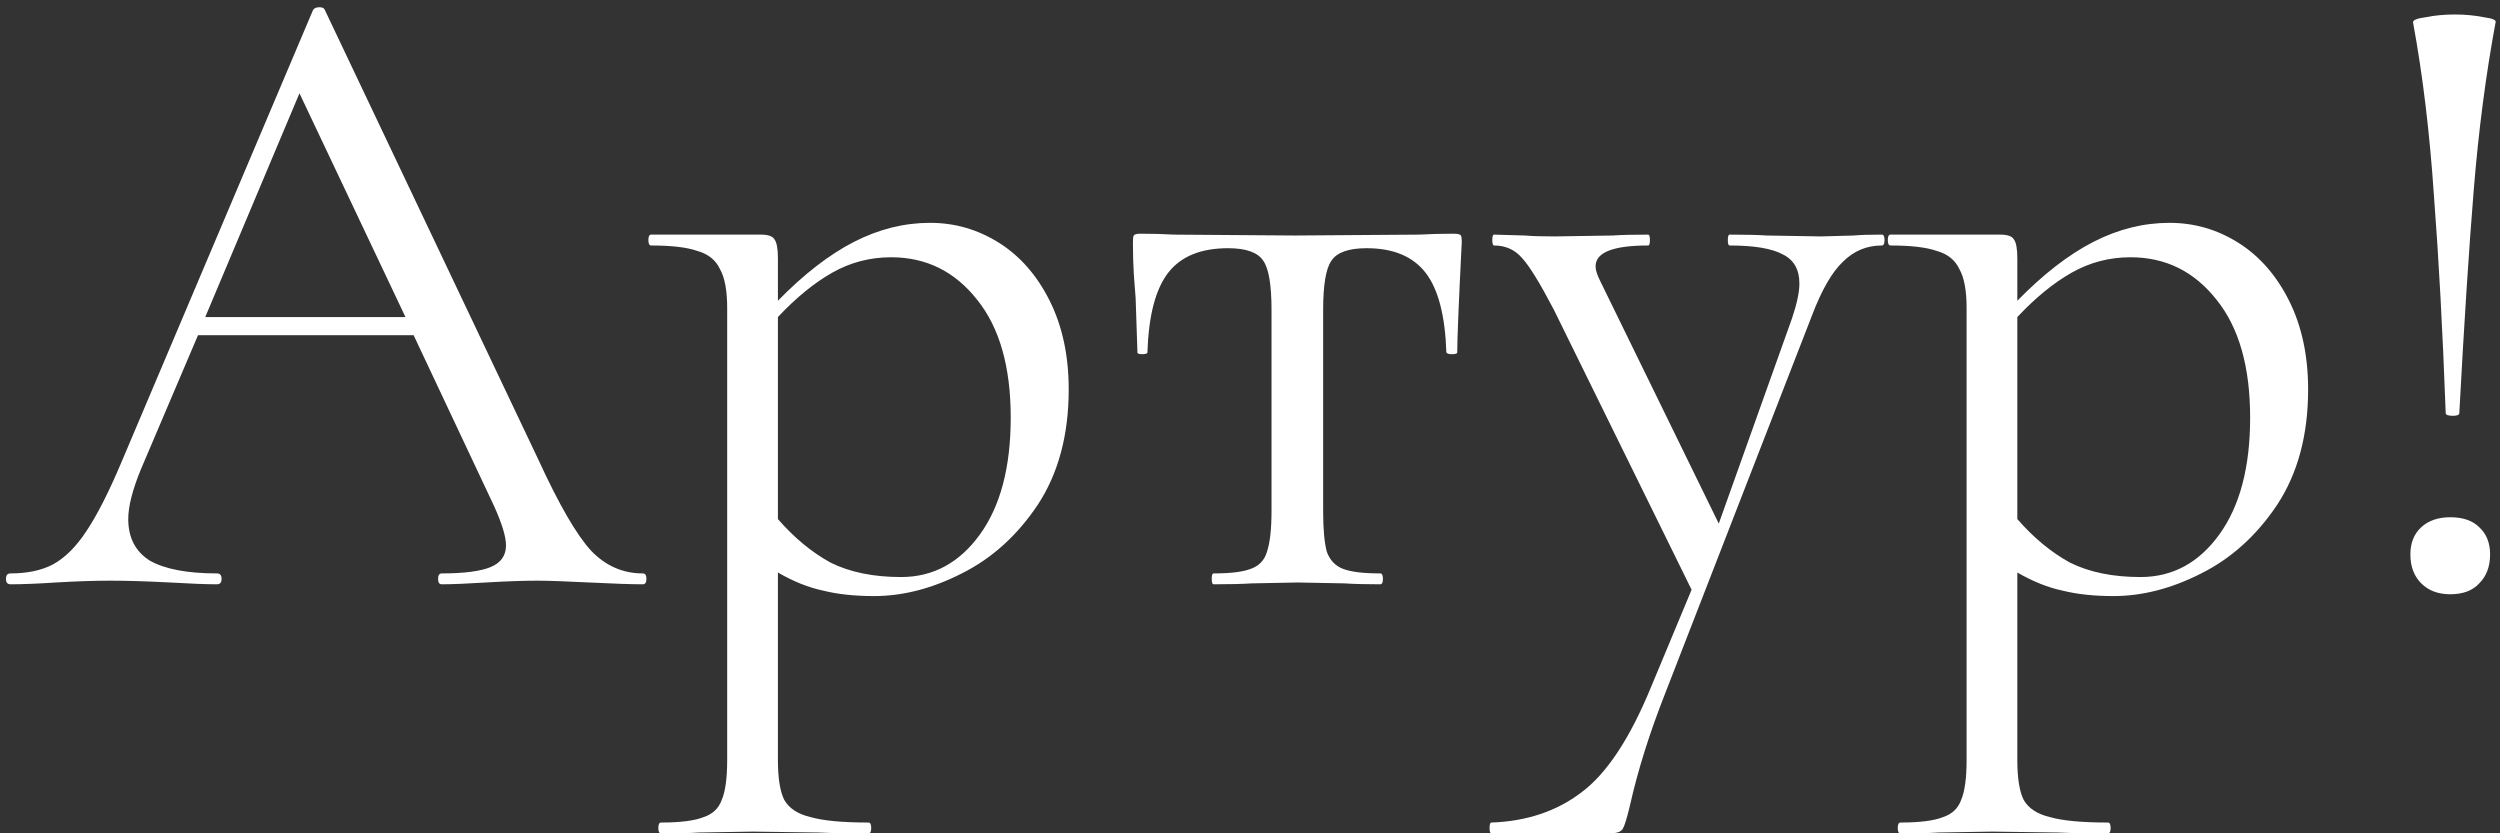 <?xml version="1.0" encoding="UTF-8"?> <svg xmlns="http://www.w3.org/2000/svg" width="261" height="87" viewBox="0 0 261 87" fill="none"><rect x="0" y="0" width="261" height="87" fill="#333333" stroke="none"/> <path d="M67.108 59.865C67.361 59.865 67.487 60.054 67.487 60.432C67.487 60.811 67.361 61 67.108 61C65.91 61 64.05 60.937 61.528 60.811C59.006 60.685 57.178 60.622 56.043 60.622C54.656 60.622 52.89 60.685 50.747 60.811C48.729 60.937 47.184 61 46.112 61C45.86 61 45.734 60.811 45.734 60.432C45.734 60.054 45.86 59.865 46.112 59.865C48.445 59.865 50.148 59.644 51.22 59.203C52.291 58.762 52.827 58.005 52.827 56.933C52.827 56.05 52.418 54.695 51.598 52.867L43.181 34.992H20.672L14.713 48.989C13.831 51.133 13.389 52.867 13.389 54.191C13.389 56.145 14.146 57.595 15.659 58.541C17.235 59.424 19.568 59.865 22.658 59.865C22.973 59.865 23.131 60.054 23.131 60.432C23.131 60.811 22.973 61 22.658 61C21.523 61 19.884 60.937 17.74 60.811C15.344 60.685 13.263 60.622 11.498 60.622C9.859 60.622 7.967 60.685 5.823 60.811C3.932 60.937 2.356 61 1.095 61C0.779 61 0.622 60.811 0.622 60.432C0.622 60.054 0.779 59.865 1.095 59.865C2.86 59.865 4.342 59.55 5.54 58.919C6.801 58.226 7.967 57.059 9.039 55.42C10.174 53.718 11.403 51.29 12.727 48.138L32.683 1.039C32.809 0.85 33.03 0.755 33.345 0.755C33.66 0.755 33.849 0.85 33.912 1.039L56.232 48.043C58.376 52.709 60.204 55.861 61.718 57.501C63.231 59.077 65.028 59.865 67.108 59.865ZM21.428 33.1H42.33L31.264 9.74L21.428 33.1ZM97.103 23.264C99.688 23.264 102.084 23.958 104.291 25.345C106.497 26.732 108.263 28.75 109.587 31.398C110.911 34.046 111.573 37.135 111.573 40.666C111.573 45.395 110.501 49.399 108.357 52.677C106.214 55.893 103.565 58.289 100.413 59.865C97.323 61.441 94.266 62.23 91.239 62.23C89.222 62.23 87.456 62.04 85.943 61.662C84.43 61.347 82.853 60.716 81.214 59.77V79.348C81.214 81.239 81.435 82.626 81.876 83.509C82.38 84.392 83.295 84.991 84.619 85.306C85.943 85.684 87.96 85.873 90.672 85.873C90.861 85.873 90.955 86.062 90.955 86.441C90.955 86.819 90.861 87.008 90.672 87.008C88.465 87.008 86.731 86.977 85.47 86.914L78.566 86.819L72.986 86.914C72.04 86.977 70.716 87.008 69.014 87.008C68.825 87.008 68.73 86.819 68.73 86.441C68.73 86.062 68.825 85.873 69.014 85.873C71.031 85.873 72.513 85.684 73.459 85.306C74.405 84.991 75.035 84.392 75.35 83.509C75.729 82.626 75.918 81.239 75.918 79.348V32.154C75.918 30.326 75.666 28.97 75.161 28.088C74.72 27.142 73.932 26.512 72.797 26.196C71.725 25.818 70.117 25.629 67.974 25.629C67.784 25.629 67.69 25.44 67.69 25.061C67.69 24.683 67.784 24.494 67.974 24.494H79.417C80.174 24.494 80.647 24.651 80.836 24.967C81.088 25.282 81.214 25.944 81.214 26.953V31.398C83.925 28.624 86.573 26.575 89.158 25.25C91.743 23.926 94.392 23.264 97.103 23.264ZM94.076 60.243C97.418 60.243 100.161 58.762 102.304 55.798C104.448 52.835 105.52 48.768 105.52 43.598C105.52 38.302 104.354 34.204 102.021 31.303C99.688 28.34 96.693 26.858 93.036 26.858C90.829 26.858 88.78 27.394 86.889 28.466C84.997 29.538 83.106 31.083 81.214 33.1V54.191C82.916 56.145 84.745 57.658 86.7 58.73C88.717 59.739 91.176 60.243 94.076 60.243ZM126.694 61C126.568 61 126.505 60.811 126.505 60.432C126.505 60.054 126.568 59.865 126.694 59.865C128.459 59.865 129.752 59.708 130.571 59.392C131.454 59.077 132.022 58.478 132.274 57.595C132.589 56.65 132.747 55.231 132.747 53.339V32.344C132.747 29.759 132.463 28.056 131.895 27.236C131.328 26.354 130.099 25.913 128.207 25.913C125.37 25.913 123.289 26.764 121.965 28.466C120.641 30.168 119.916 32.943 119.79 36.789C119.79 36.915 119.601 36.978 119.222 36.978C118.907 36.978 118.749 36.915 118.749 36.789L118.56 31.114C118.497 30.421 118.434 29.601 118.371 28.655C118.308 27.646 118.277 26.512 118.277 25.25C118.277 24.872 118.308 24.651 118.371 24.588C118.434 24.462 118.655 24.399 119.033 24.399C120.357 24.399 121.524 24.431 122.533 24.494L135.206 24.588L148.162 24.494C149.234 24.431 150.432 24.399 151.756 24.399C152.198 24.399 152.45 24.462 152.513 24.588C152.576 24.651 152.608 24.872 152.608 25.25C152.292 31.555 152.135 35.402 152.135 36.789C152.135 36.915 151.946 36.978 151.567 36.978C151.252 36.978 151.063 36.915 151 36.789C150.874 32.943 150.149 30.168 148.825 28.466C147.5 26.764 145.451 25.913 142.677 25.913C140.786 25.913 139.556 26.354 138.989 27.236C138.421 28.056 138.137 29.759 138.137 32.344V53.339C138.137 55.231 138.264 56.65 138.516 57.595C138.831 58.478 139.398 59.077 140.218 59.392C141.038 59.708 142.33 59.865 144.096 59.865C144.285 59.865 144.379 60.054 144.379 60.432C144.379 60.811 144.285 61 144.096 61C142.519 61 141.29 60.968 140.407 60.905L135.489 60.811L130.666 60.905C129.72 60.968 128.396 61 126.694 61ZM196.463 24.494C196.652 24.494 196.747 24.683 196.747 25.061C196.747 25.44 196.652 25.629 196.463 25.629C194.887 25.629 193.531 26.196 192.396 27.331C191.262 28.403 190.19 30.263 189.181 32.911L173.86 72.349C172.22 76.51 170.991 80.419 170.171 84.076C169.856 85.4 169.604 86.22 169.415 86.535C169.225 86.851 168.753 87.008 167.996 87.008H155.701C155.575 87.008 155.512 86.819 155.512 86.441C155.512 86.062 155.575 85.873 155.701 85.873C159.358 85.747 162.479 84.707 165.064 82.752C167.712 80.798 170.14 77.141 172.346 71.782L176.602 61.568L162.227 32.344C160.777 29.569 159.673 27.773 158.917 26.953C158.16 26.07 157.183 25.629 155.985 25.629C155.859 25.629 155.796 25.44 155.796 25.061C155.796 24.683 155.859 24.494 155.985 24.494L159.2 24.588C159.957 24.651 160.997 24.683 162.321 24.683L168.374 24.588C169.257 24.525 170.486 24.494 172.063 24.494C172.189 24.494 172.252 24.683 172.252 25.061C172.252 25.44 172.189 25.629 172.063 25.629C168.406 25.629 166.577 26.354 166.577 27.804C166.577 28.182 166.735 28.687 167.05 29.317L179.44 54.663L187.1 33.195C187.605 31.682 187.857 30.484 187.857 29.601C187.857 28.151 187.289 27.142 186.155 26.575C185.02 25.944 183.16 25.629 180.575 25.629C180.448 25.629 180.385 25.44 180.385 25.061C180.385 24.683 180.448 24.494 180.575 24.494C182.277 24.494 183.569 24.525 184.452 24.588L190.127 24.683L193.531 24.588C194.162 24.525 195.139 24.494 196.463 24.494ZM226.498 23.264C229.083 23.264 231.479 23.958 233.685 25.345C235.892 26.732 237.658 28.75 238.982 31.398C240.306 34.046 240.968 37.135 240.968 40.666C240.968 45.395 239.896 49.399 237.752 52.677C235.608 55.893 232.96 58.289 229.808 59.865C226.718 61.441 223.66 62.23 220.634 62.23C218.616 62.23 216.851 62.04 215.338 61.662C213.824 61.347 212.248 60.716 210.609 59.77V79.348C210.609 81.239 210.83 82.626 211.271 83.509C211.775 84.392 212.69 84.991 214.014 85.306C215.338 85.684 217.355 85.873 220.066 85.873C220.256 85.873 220.35 86.062 220.35 86.441C220.35 86.819 220.256 87.008 220.066 87.008C217.86 87.008 216.126 86.977 214.865 86.914L207.961 86.819L202.381 86.914C201.435 86.977 200.111 87.008 198.409 87.008C198.22 87.008 198.125 86.819 198.125 86.441C198.125 86.062 198.22 85.873 198.409 85.873C200.426 85.873 201.908 85.684 202.854 85.306C203.799 84.991 204.43 84.392 204.745 83.509C205.124 82.626 205.313 81.239 205.313 79.348V32.154C205.313 30.326 205.06 28.97 204.556 28.088C204.115 27.142 203.327 26.512 202.192 26.196C201.12 25.818 199.512 25.629 197.368 25.629C197.179 25.629 197.085 25.44 197.085 25.061C197.085 24.683 197.179 24.494 197.368 24.494H208.812C209.569 24.494 210.041 24.651 210.231 24.967C210.483 25.282 210.609 25.944 210.609 26.953V31.398C213.32 28.624 215.968 26.575 218.553 25.25C221.138 23.926 223.786 23.264 226.498 23.264ZM223.471 60.243C226.813 60.243 229.556 58.762 231.699 55.798C233.843 52.835 234.915 48.768 234.915 43.598C234.915 38.302 233.748 34.204 231.416 31.303C229.083 28.34 226.088 26.858 222.431 26.858C220.224 26.858 218.175 27.394 216.283 28.466C214.392 29.538 212.5 31.083 210.609 33.1V54.191C212.311 56.145 214.14 57.658 216.094 58.73C218.112 59.739 220.571 60.243 223.471 60.243ZM251.927 2.363C251.864 2.111 252.306 1.922 253.251 1.796C254.197 1.607 255.206 1.512 256.278 1.512C257.35 1.512 258.358 1.607 259.304 1.796C260.25 1.922 260.66 2.111 260.534 2.363C259.525 7.785 258.768 13.586 258.264 19.765C257.76 25.944 257.255 33.731 256.751 43.125C256.751 43.314 256.53 43.409 256.089 43.409C255.584 43.409 255.332 43.314 255.332 43.125C255.017 34.55 254.607 26.984 254.103 20.427C253.661 13.87 252.936 7.849 251.927 2.363ZM255.805 62.04C254.544 62.04 253.535 61.662 252.779 60.905C252.022 60.149 251.644 59.14 251.644 57.879C251.644 56.681 252.022 55.735 252.779 55.042C253.535 54.348 254.544 54.001 255.805 54.001C257.129 54.001 258.138 54.348 258.831 55.042C259.588 55.735 259.966 56.681 259.966 57.879C259.966 59.14 259.588 60.149 258.831 60.905C258.138 61.662 257.129 62.04 255.805 62.04Z" fill="white"></path> </svg> 